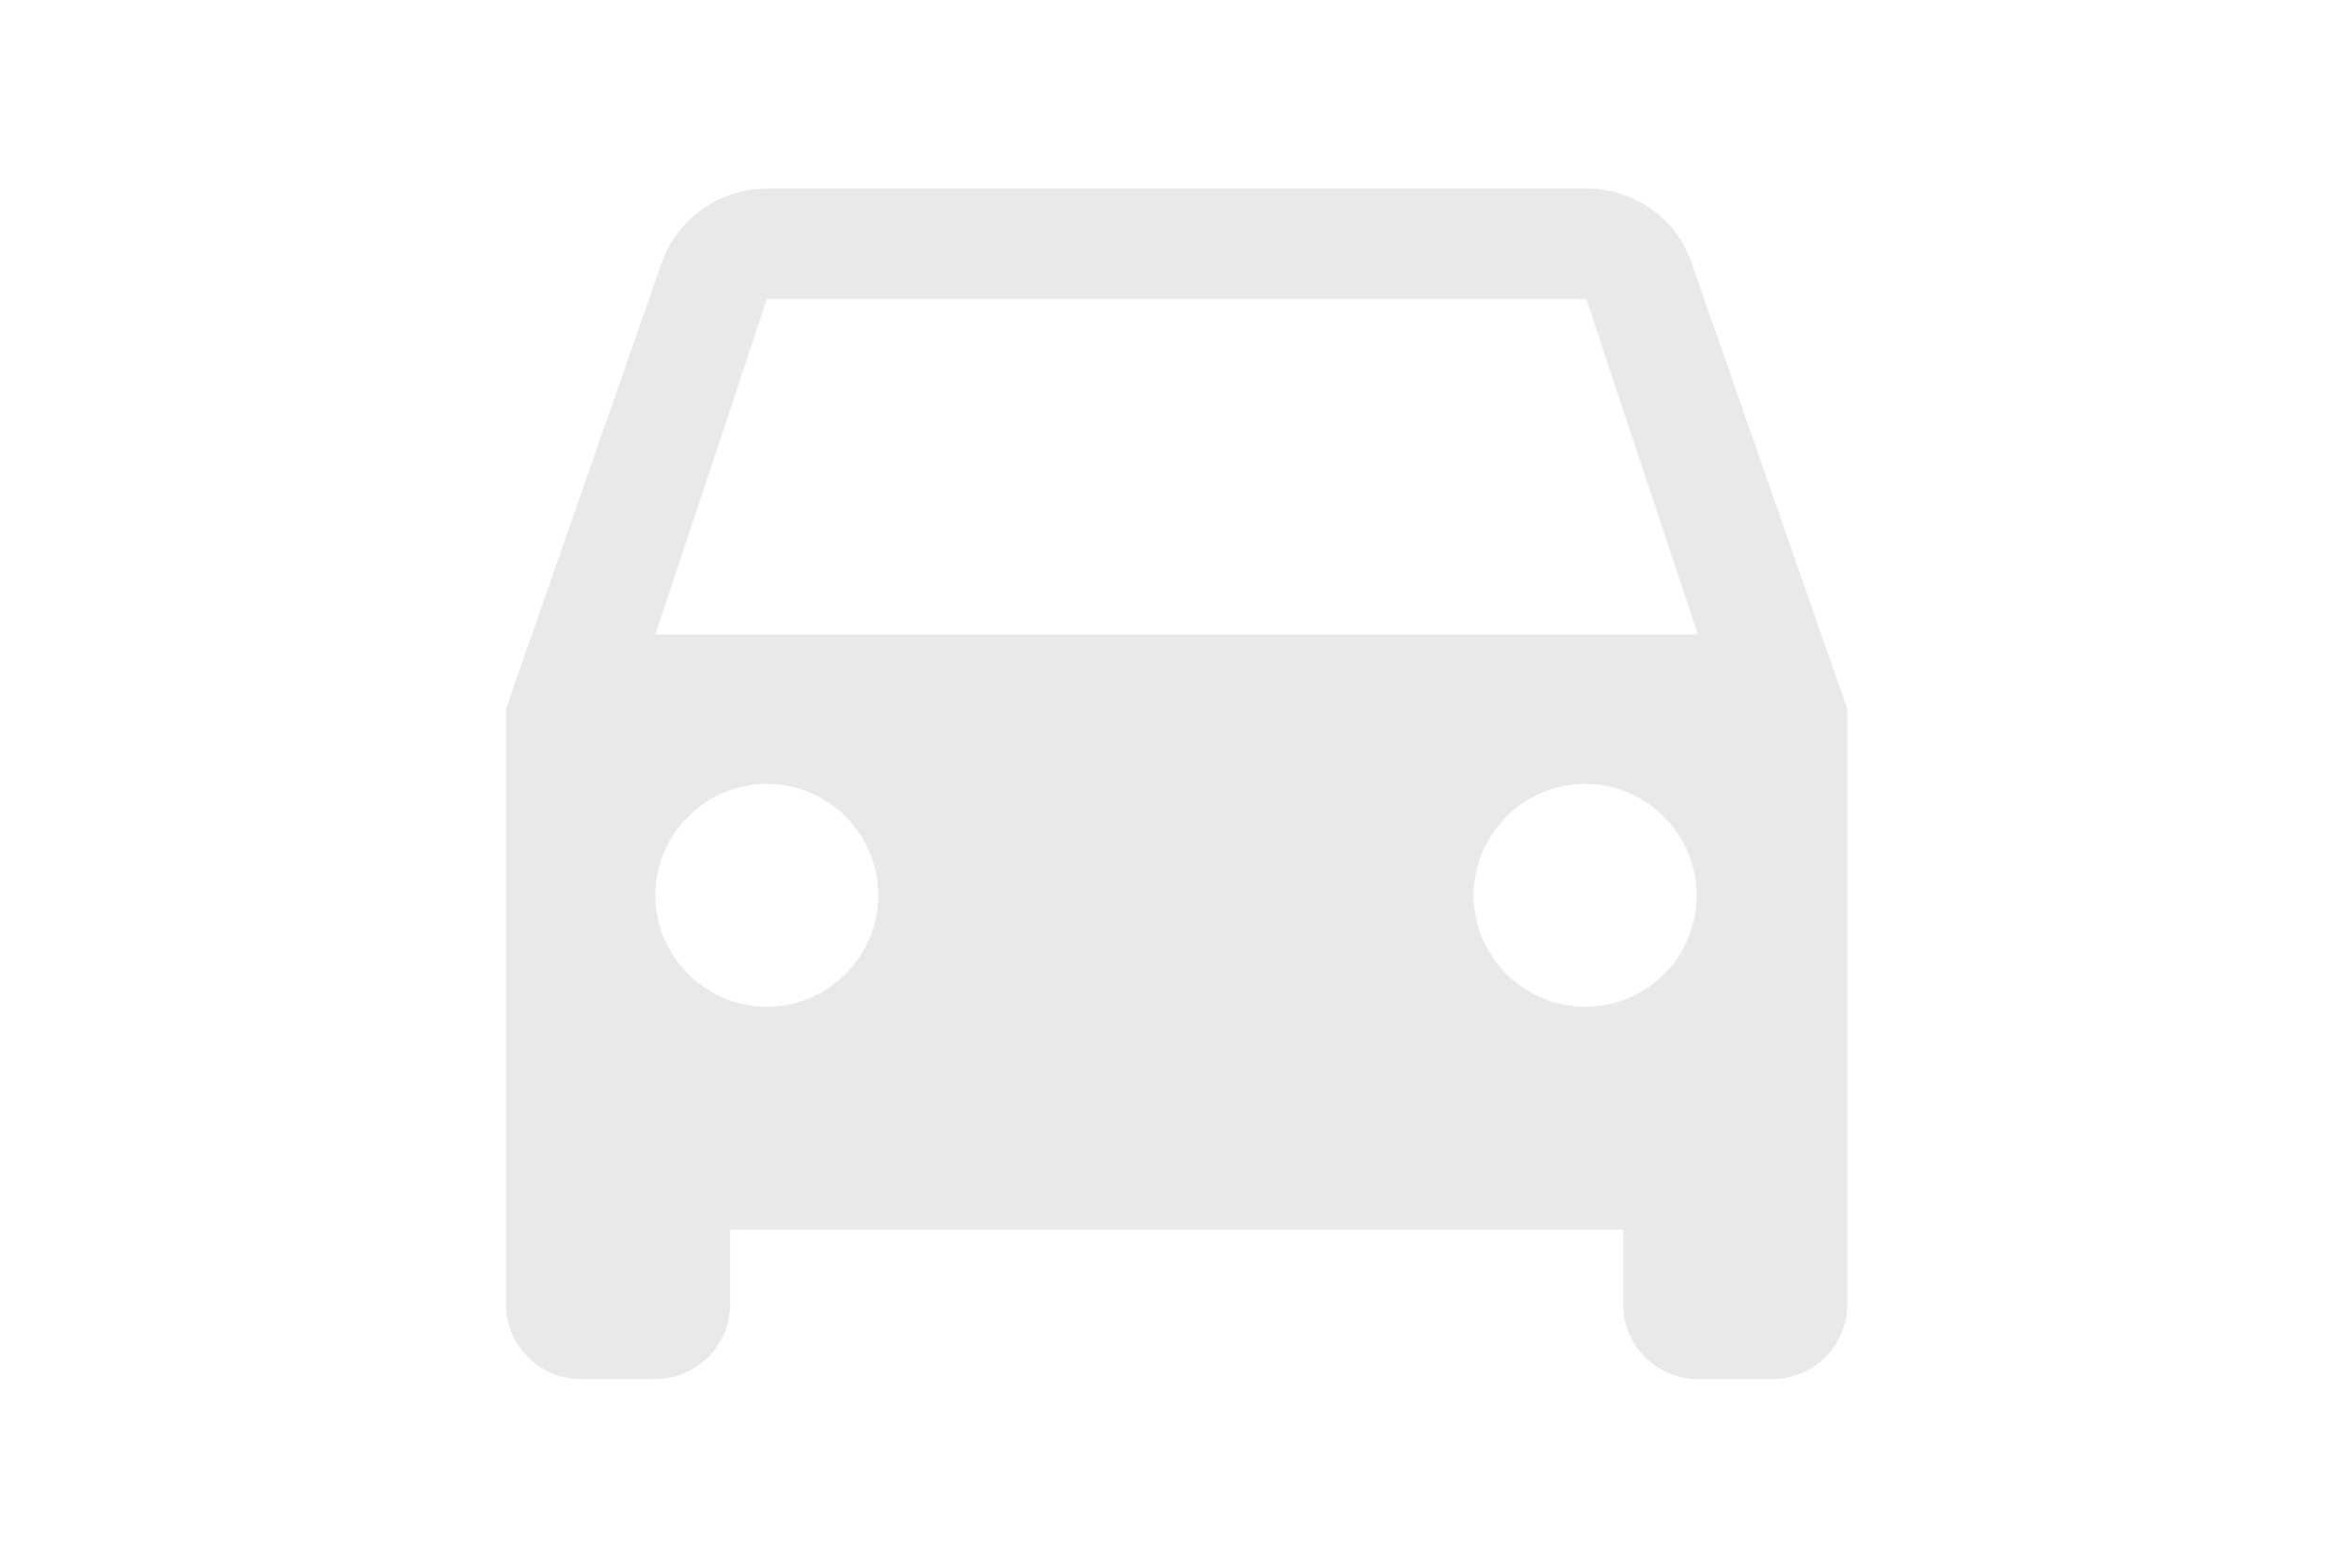 <?xml version="1.0" encoding="utf-8"?>
<!-- Generator: Adobe Illustrator 21.0.0, SVG Export Plug-In . SVG Version: 6.00 Build 0)  -->
<svg version="1.1" id="Layer_1" xmlns="http://www.w3.org/2000/svg" xmlns:xlink="http://www.w3.org/1999/xlink" x="0px" y="0px"
	 viewBox="0 0 192 128" style="enable-background:new 0 0 192 128;" xml:space="preserve">
<style type="text/css">
	.st0{fill:#E9E9E9;}
	.st1{fill:none;}
</style>
<path class="st0" d="M138.1,21.5c-1.2-3.6-4.6-6.1-8.6-6.1H62.6c-4,0-7.4,2.6-8.6,6.1L41.3,57.9v48.6c0,3.3,2.7,6.1,6.1,6.1h6.1
	c3.3,0,6.1-2.7,6.1-6.1v-6.1h72.9v6.1c0,3.3,2.7,6.1,6.1,6.1h6.1c3.3,0,6.1-2.7,6.1-6.1V57.9L138.1,21.5z M62.6,82.2
	c-5,0-9.1-4.1-9.1-9.1s4.1-9.1,9.1-9.1s9.1,4.1,9.1,9.1S67.6,82.2,62.6,82.2z M129.4,82.2c-5,0-9.1-4.1-9.1-9.1s4.1-9.1,9.1-9.1
	s9.1,4.1,9.1,9.1S134.5,82.2,129.4,82.2z M53.5,51.8l9.1-27.4h66.9l9.1,27.4H53.5z"/>
<path class="st1" d="M0,40h48v48H0V40z"/>
</svg>
